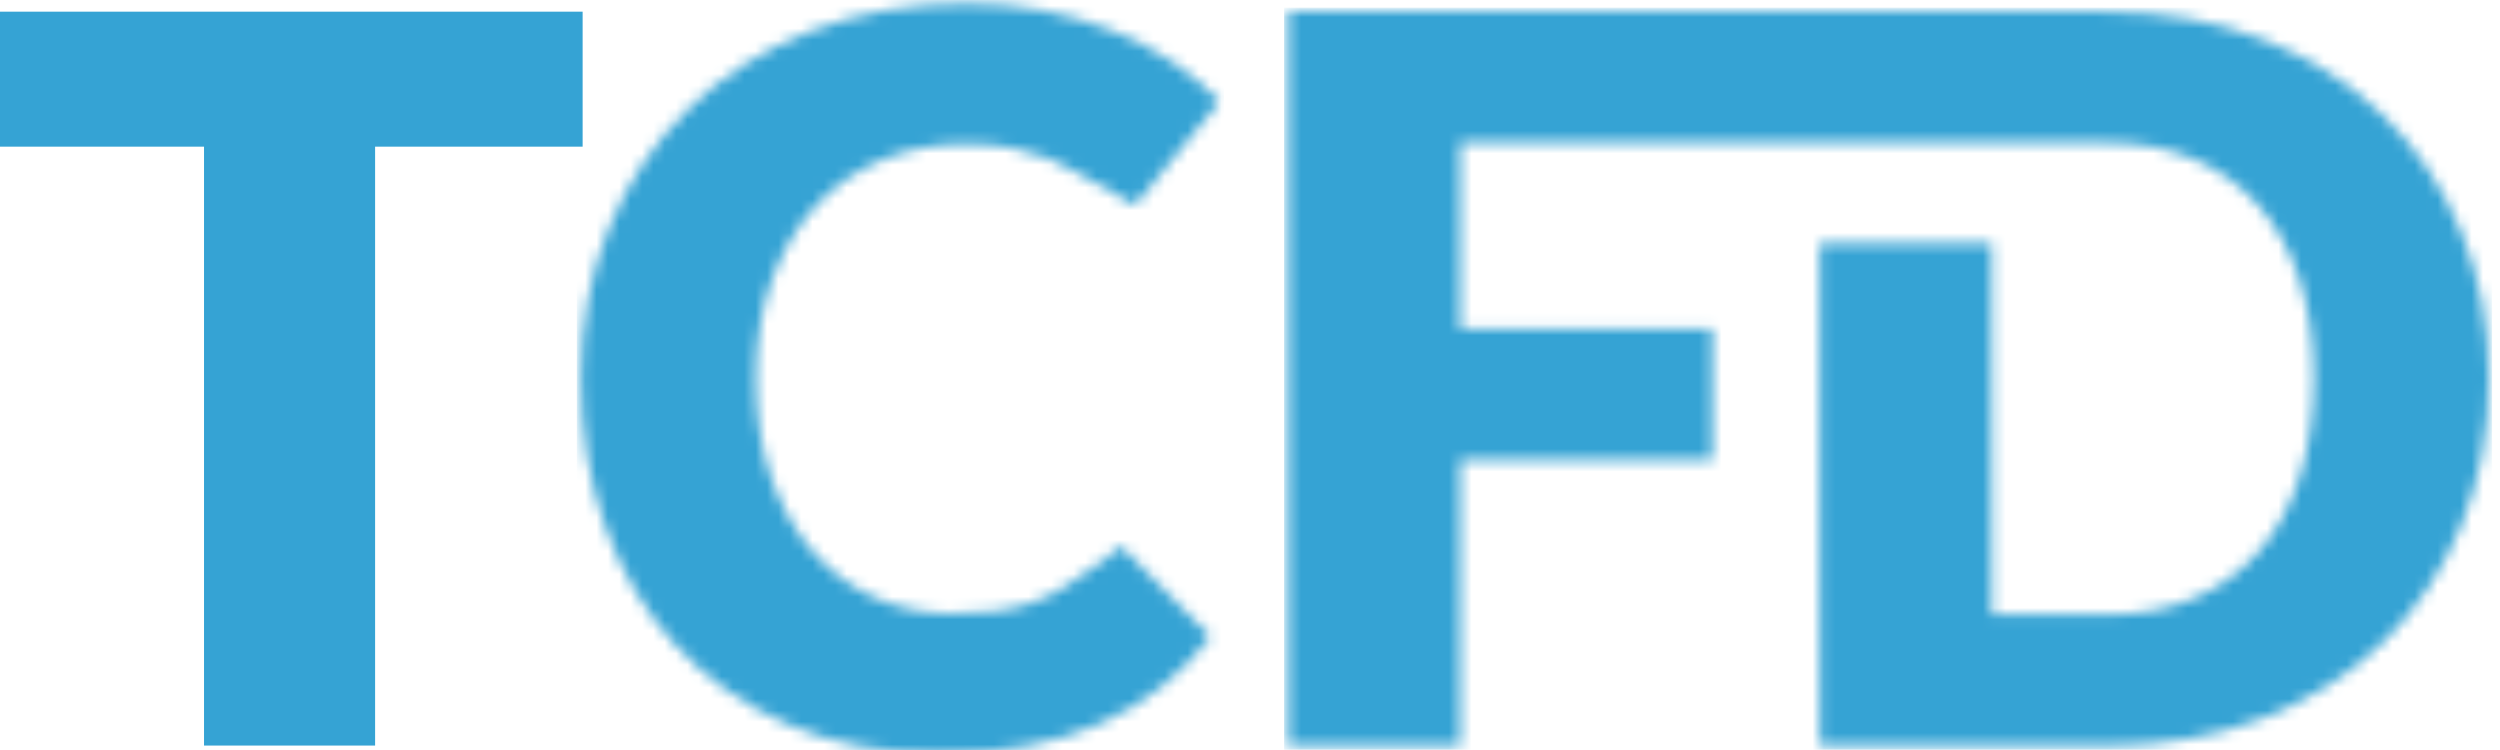 <svg xmlns="http://www.w3.org/2000/svg" width="220" height="66" viewBox="0 0 220 66" fill="none"><g clip-path="url(#clip0_52809_202077)"><path d="M-0.297 1.027V12.906H17.954V65.609H33.009V12.906H51.271V1.027H-0.297Z" fill="#35A3D4"></path><mask id="mask0_52809_202077" style="mask-type:luminance" maskUnits="userSpaceOnUse" x="51" y="0" width="57" height="67"><path d="M71.295 2.751C67.137 4.377 63.568 6.653 60.583 9.579C57.597 12.502 55.275 15.982 53.61 20.015C51.948 24.05 51.117 28.476 51.117 33.294C51.117 38.021 51.843 42.398 53.3 46.437C54.754 50.469 56.84 53.956 59.558 56.895C62.276 59.835 65.586 62.14 69.493 63.808C73.395 65.479 77.815 66.312 82.741 66.312C88.117 66.312 92.773 65.45 96.709 63.723C100.642 61.992 103.915 59.428 106.53 56.03L98.633 48.039C98.442 48.084 97.142 49.302 97.142 49.302C97.142 49.302 94.242 51.326 93.368 51.844C92.491 52.359 91.569 52.78 90.605 53.105C89.64 53.432 88.592 53.66 87.465 53.79C86.336 53.924 85.089 53.992 83.723 53.992C81.35 53.992 79.121 53.534 77.041 52.618C74.963 51.702 73.145 50.364 71.585 48.608C70.028 46.846 68.793 44.683 67.888 42.111C66.98 39.544 66.528 36.601 66.528 33.294C66.528 30.129 66.98 27.278 67.888 24.736C68.793 22.198 70.054 20.032 71.673 18.242C73.293 16.455 75.228 15.083 77.488 14.121C79.742 13.162 82.24 12.681 84.97 12.681C86.546 12.681 87.918 12.8 89.091 13.037C90.263 13.27 91.287 13.56 92.164 13.902C93.041 14.241 93.798 14.608 94.438 15.009C95.076 15.405 99.894 18.048 99.894 18.048L107.333 8.916C106.115 7.644 104.717 6.48 103.144 5.432C101.57 4.382 99.845 3.483 97.975 2.729C96.106 1.975 94.094 1.383 91.942 0.956C89.788 0.529 87.494 0.312 85.061 0.312C80.04 0.312 75.453 1.126 71.295 2.751Z" fill="white"></path></mask><g mask="url(#mask0_52809_202077)"><path d="M50.758 -0.047H107.693V66.676H50.758V-0.047Z" fill="#35A3D4"></path></g><mask id="mask1_52809_202077" style="mask-type:luminance" maskUnits="userSpaceOnUse" x="113" y="1" width="107" height="65"><path d="M176.215 1.033H113.359V65.613H128.503V40.481H150.687V28.912H128.503V12.557H176.215H185.35C188.227 12.557 190.797 13.037 193.054 13.997C195.311 14.959 197.22 16.33 198.78 18.12C200.337 19.908 201.532 22.088 202.366 24.657C203.194 27.227 203.612 30.107 203.612 33.303C203.612 36.522 203.194 39.419 202.366 41.989C201.532 44.559 200.337 46.739 198.78 48.526C197.22 50.314 195.311 51.691 193.054 52.647C190.797 53.612 188.227 54.09 185.35 54.09H175.281V21.379H160.135V65.613H185.35C190.396 65.613 194.995 64.811 199.133 63.2C203.277 61.589 206.82 59.344 209.757 56.461C212.697 53.581 214.976 50.166 216.595 46.221C218.215 42.277 219.023 37.968 219.023 33.303C219.023 28.662 218.215 24.367 216.595 20.426C214.976 16.481 212.697 13.072 209.757 10.206C206.82 7.34 203.277 5.095 199.133 3.47C194.995 1.845 190.396 1.033 185.35 1.033H176.215Z" fill="white"></path></mask><g mask="url(#mask1_52809_202077)"><path d="M113 0.667H219.387V65.973H113V0.667Z" fill="#35A3D4"></path></g></g><defs><clipPath id="clip0_52809_202077"><rect width="219.322" height="66" fill="white"></rect></clipPath></defs></svg>